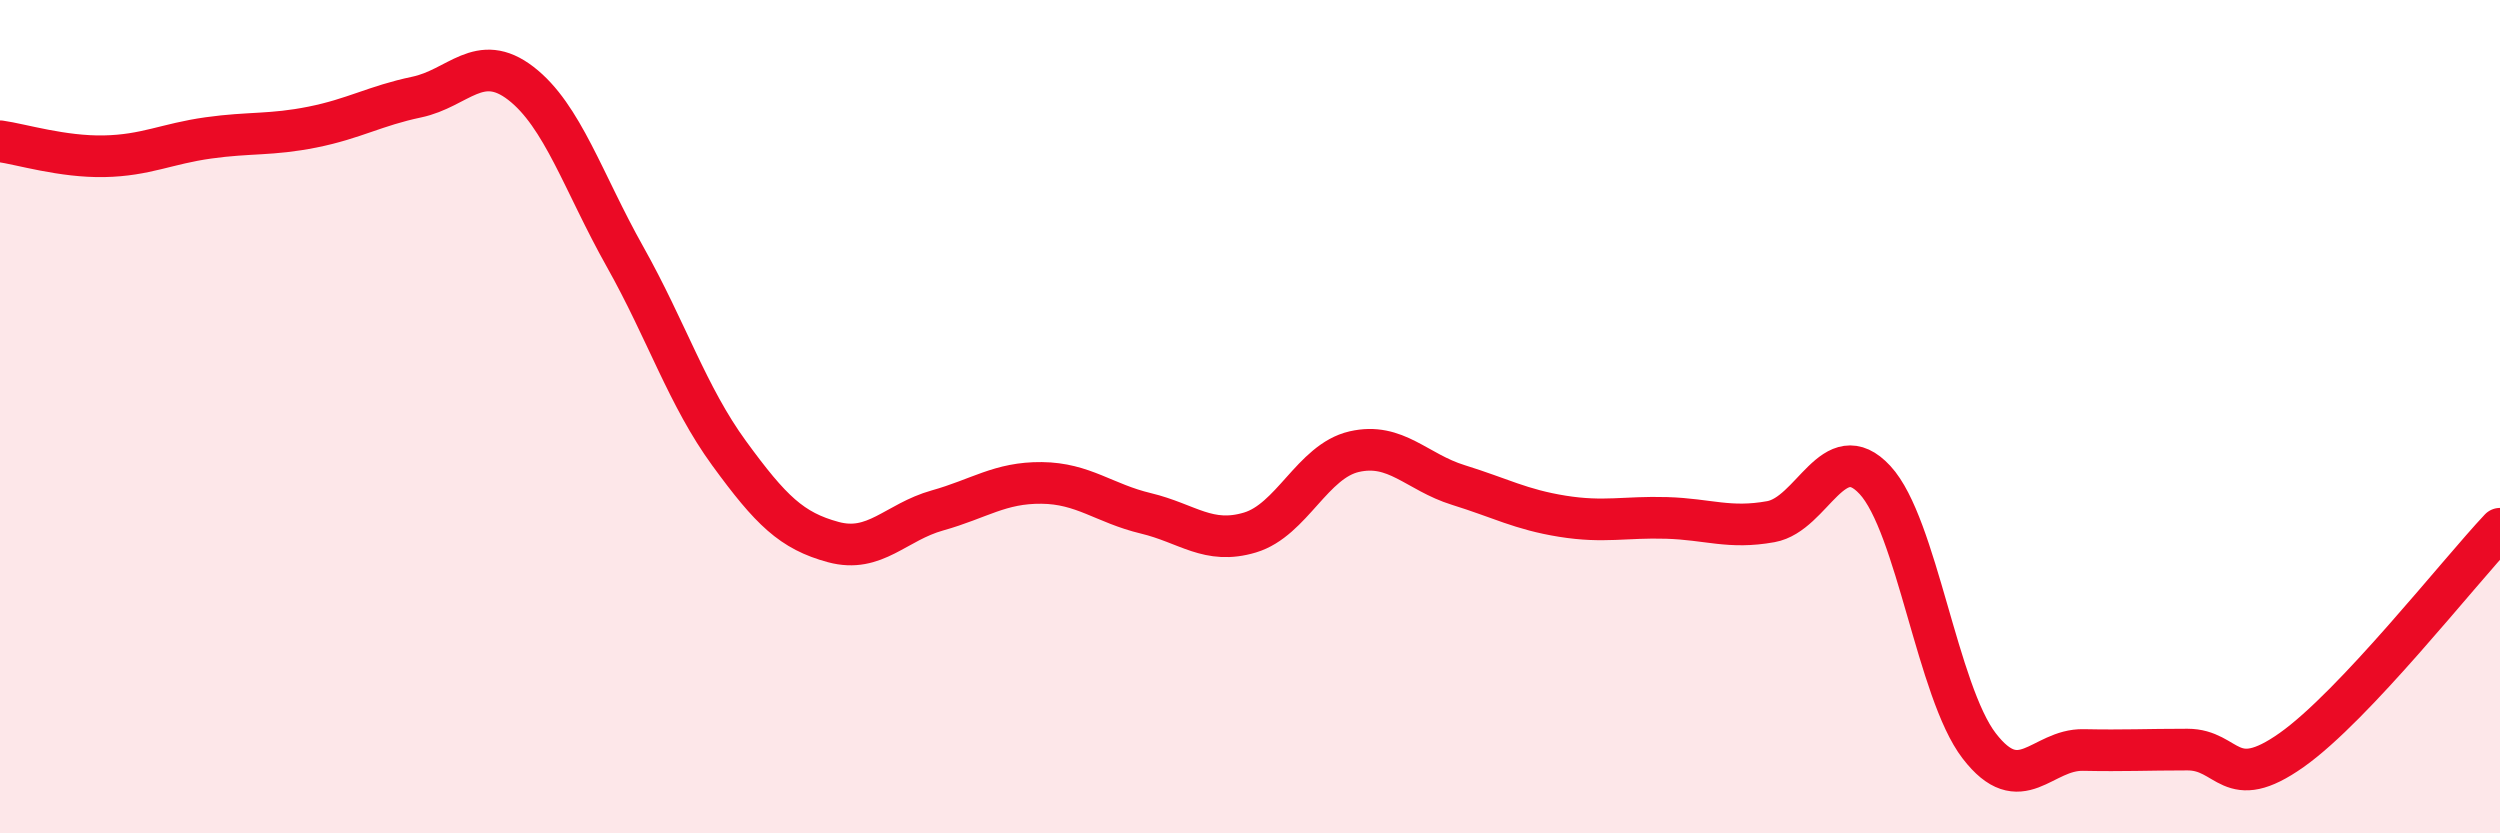 
    <svg width="60" height="20" viewBox="0 0 60 20" xmlns="http://www.w3.org/2000/svg">
      <path
        d="M 0,3.39 C 0.5,3.46 1.5,3.77 2.5,3.75 C 3.5,3.73 4,3.45 5,3.31 C 6,3.17 6.5,3.25 7.5,3.05 C 8.5,2.85 9,2.54 10,2.33 C 11,2.12 11.5,1.23 12.5,2 C 13.5,2.77 14,4.38 15,6.16 C 16,7.94 16.5,9.51 17.5,10.88 C 18.5,12.25 19,12.74 20,13.01 C 21,13.28 21.5,12.53 22.5,12.25 C 23.5,11.97 24,11.58 25,11.59 C 26,11.6 26.5,12.08 27.5,12.32 C 28.5,12.56 29,13.08 30,12.78 C 31,12.48 31.5,11.07 32.5,10.84 C 33.5,10.61 34,11.33 35,11.64 C 36,11.95 36.5,12.23 37.5,12.39 C 38.5,12.55 39,12.4 40,12.43 C 41,12.46 41.5,12.7 42.5,12.52 C 43.5,12.34 44,10.44 45,11.52 C 46,12.6 46.5,16.6 47.5,17.9 C 48.5,19.2 49,17.98 50,18 C 51,18.02 51.5,17.99 52.5,17.99 C 53.5,17.99 53.5,19.06 55,18 C 56.5,16.94 59,13.75 60,12.69L60 20L0 20Z"
        fill="#EB0A25"
        opacity="0.1"
        stroke-linecap="round"
        stroke-linejoin="round"
      />
      <path
        d="M 0,3.39 C 0.5,3.46 1.5,3.77 2.5,3.75 C 3.5,3.73 4,3.45 5,3.31 C 6,3.17 6.5,3.25 7.5,3.05 C 8.5,2.85 9,2.54 10,2.33 C 11,2.12 11.5,1.23 12.5,2 C 13.5,2.77 14,4.38 15,6.16 C 16,7.94 16.5,9.51 17.5,10.88 C 18.5,12.25 19,12.74 20,13.01 C 21,13.28 21.5,12.53 22.5,12.25 C 23.5,11.97 24,11.58 25,11.59 C 26,11.6 26.5,12.08 27.5,12.32 C 28.5,12.56 29,13.08 30,12.78 C 31,12.48 31.5,11.07 32.5,10.84 C 33.5,10.61 34,11.33 35,11.64 C 36,11.95 36.5,12.23 37.5,12.39 C 38.5,12.55 39,12.4 40,12.43 C 41,12.46 41.5,12.7 42.5,12.52 C 43.5,12.34 44,10.44 45,11.52 C 46,12.6 46.5,16.6 47.5,17.9 C 48.5,19.2 49,17.98 50,18 C 51,18.02 51.5,17.99 52.5,17.99 C 53.5,17.99 53.5,19.06 55,18 C 56.5,16.94 59,13.75 60,12.69"
        stroke="#EB0A25"
        stroke-width="1"
        fill="none"
        stroke-linecap="round"
        stroke-linejoin="round"
      />
    </svg>
  